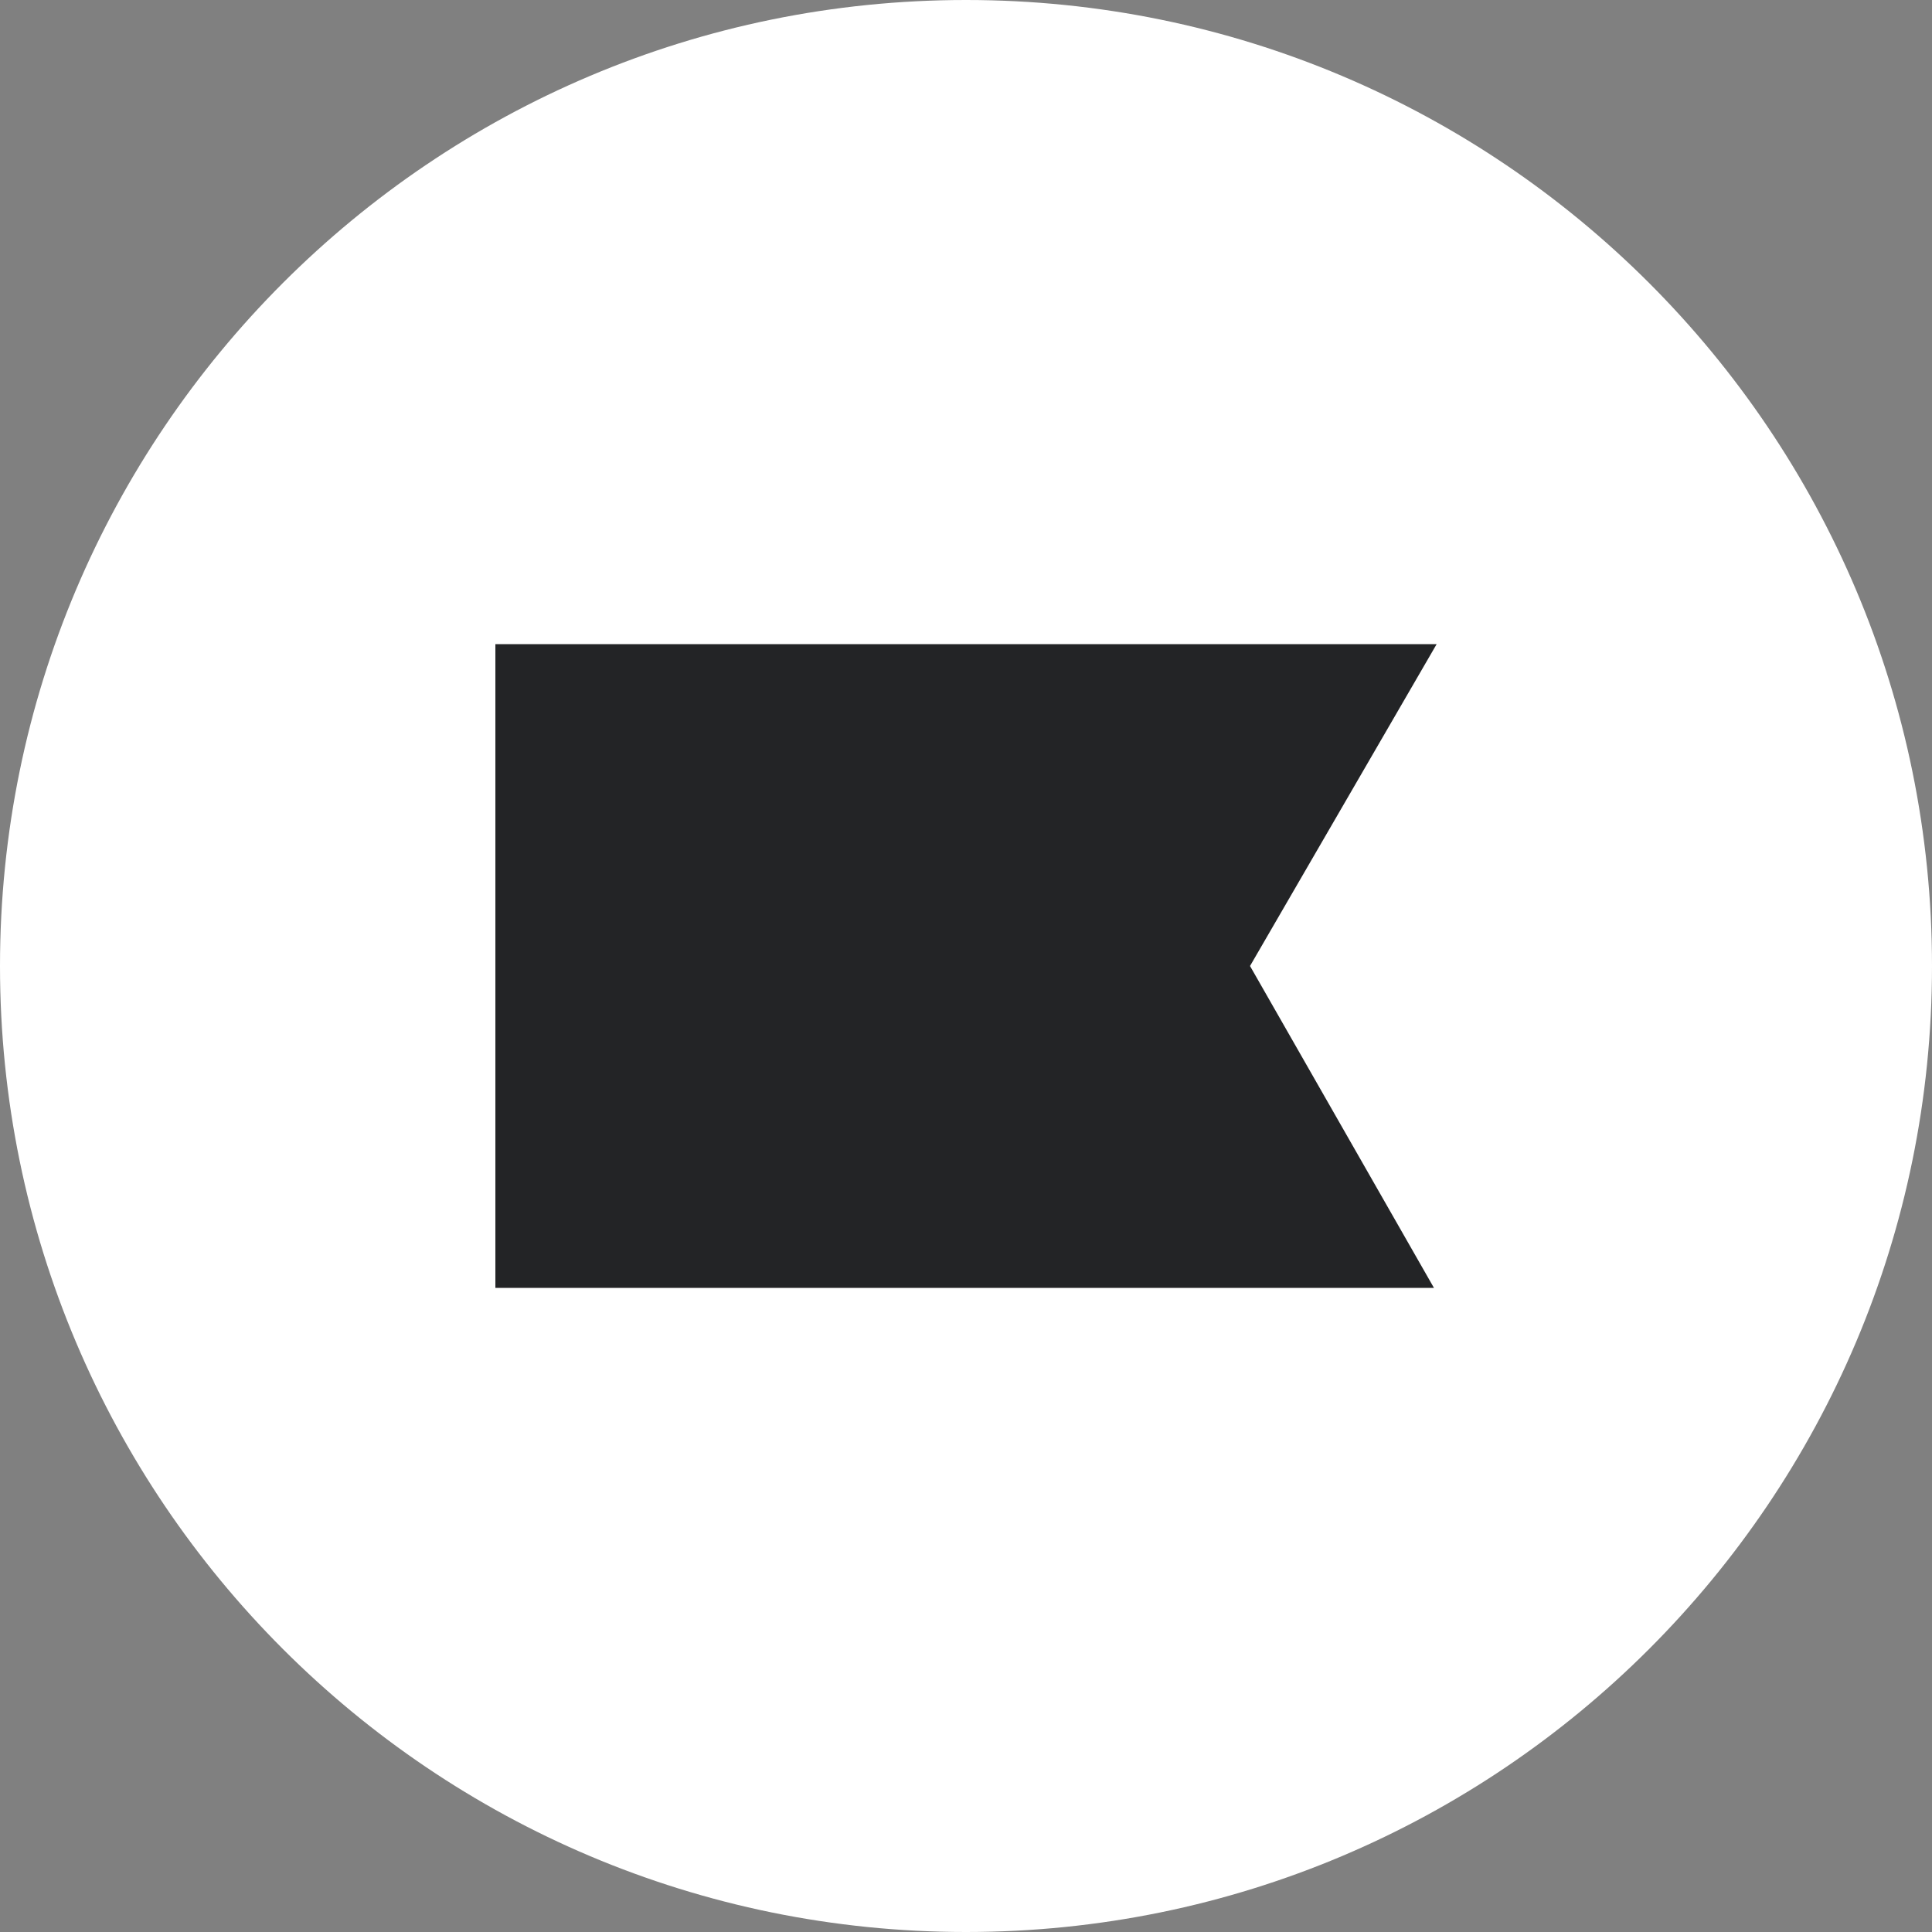 <svg width="100" height="100" viewBox="0 0 100 100" fill="none" xmlns="http://www.w3.org/2000/svg">
<rect x="0" y="0" width="100" height="100" fill="#808080" stroke="none"/>
<g clip-path="url(#clip0_2275_567)">
<path d="M50 100C77.614 100 100 77.614 100 50C100 22.386 77.614 0 50 0C22.386 0 0 22.386 0 50C0 77.614 22.386 100 50 100Z" fill="white"/>
<path d="M74.361 33.34H25.641V66.66H74.221L64.701 50L74.361 33.34Z" fill="#232426"/>
</g>
<defs>
<clipPath id="clip0_2275_567">
<rect width="100" height="100" fill="white"/>
</clipPath>
</defs>
</svg>
